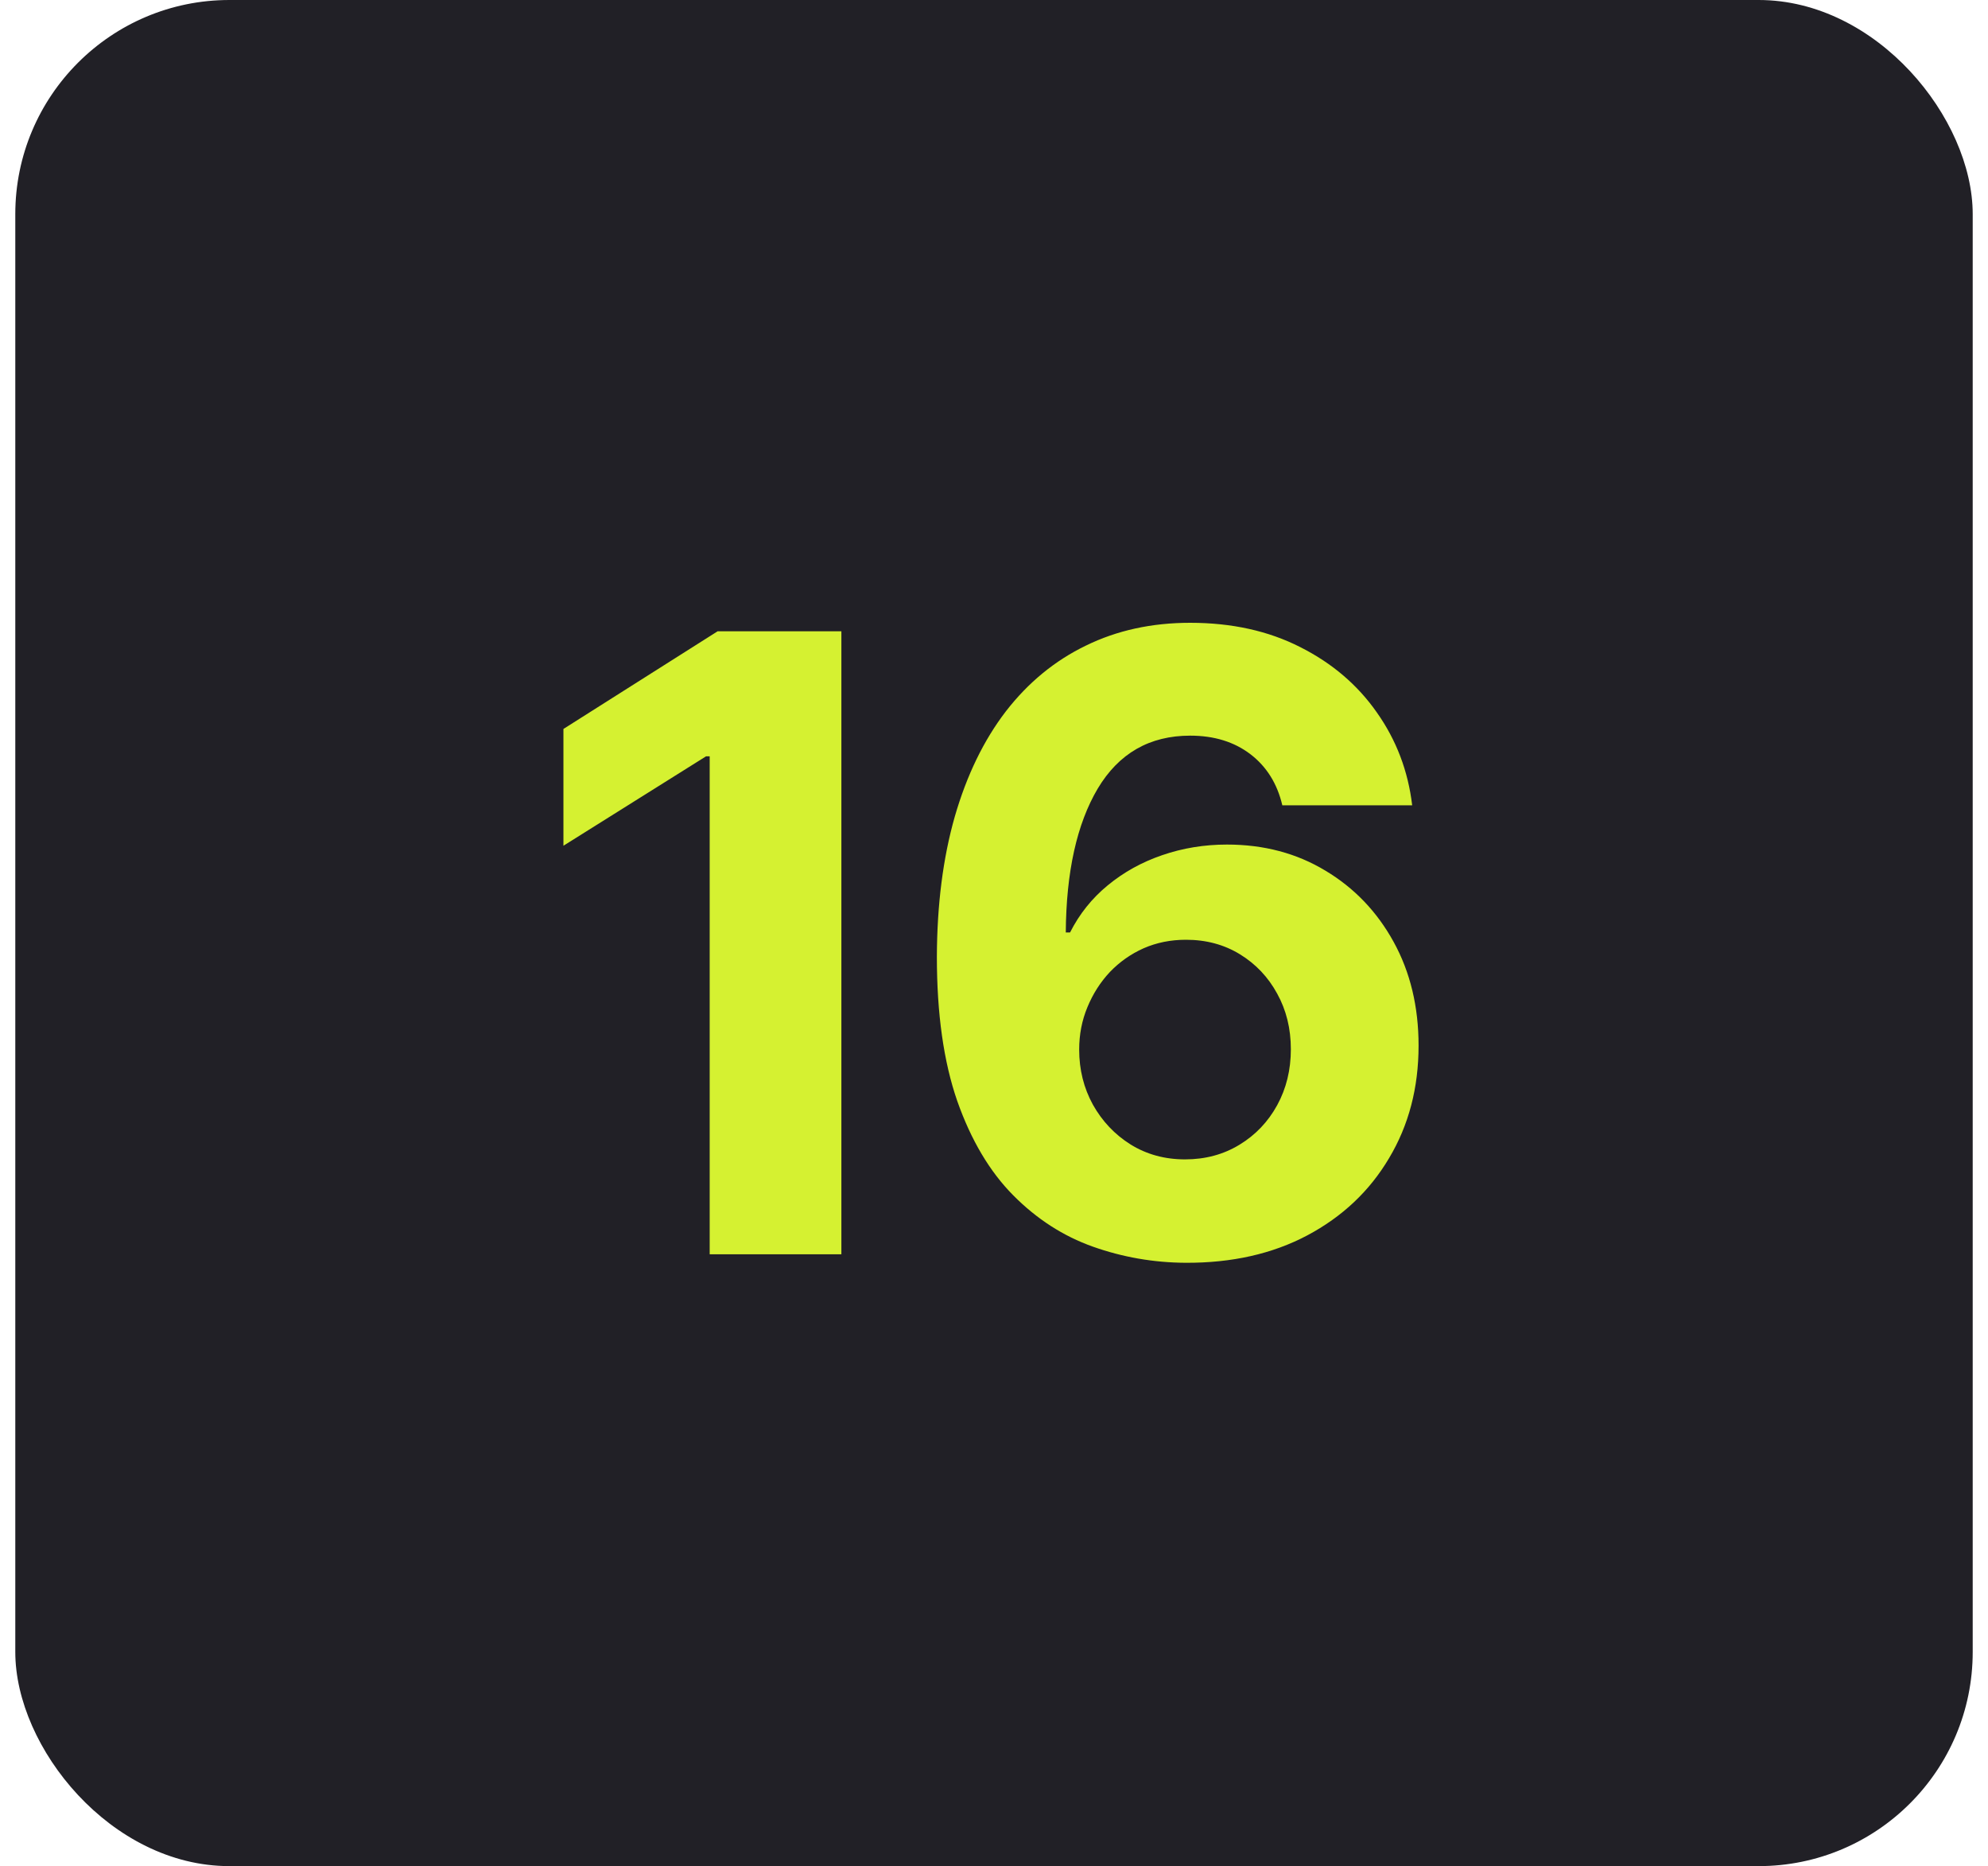 <svg xmlns="http://www.w3.org/2000/svg" width="65" height="61" viewBox="0 0 65 61" fill="none"><rect x="0.5" width="64" height="61" rx="7" fill="#212026"></rect><path d="M27.51 20.636V41H23.204V24.723H23.085L18.422 27.646V23.828L23.463 20.636H27.51ZM38.765 41.278C37.718 41.272 36.707 41.096 35.733 40.751C34.765 40.407 33.896 39.847 33.127 39.071C32.358 38.295 31.749 37.268 31.298 35.989C30.854 34.709 30.632 33.138 30.632 31.276C30.638 29.565 30.834 28.037 31.218 26.692C31.609 25.34 32.166 24.193 32.889 23.251C33.618 22.31 34.49 21.594 35.504 21.104C36.518 20.607 37.655 20.358 38.914 20.358C40.273 20.358 41.473 20.623 42.514 21.153C43.554 21.677 44.39 22.39 45.019 23.291C45.656 24.193 46.04 25.204 46.173 26.324H41.927C41.761 25.615 41.413 25.058 40.883 24.653C40.353 24.249 39.697 24.047 38.914 24.047C37.589 24.047 36.581 24.624 35.892 25.777C35.209 26.93 34.861 28.498 34.847 30.48H34.987C35.292 29.877 35.703 29.363 36.22 28.939C36.743 28.508 37.337 28.18 37.999 27.954C38.669 27.723 39.375 27.607 40.117 27.607C41.324 27.607 42.398 27.892 43.339 28.462C44.28 29.025 45.023 29.801 45.566 30.788C46.11 31.776 46.382 32.906 46.382 34.179C46.382 35.558 46.06 36.784 45.417 37.858C44.781 38.932 43.889 39.774 42.742 40.383C41.602 40.987 40.276 41.285 38.765 41.278ZM38.745 37.898C39.408 37.898 40.001 37.739 40.525 37.42C41.049 37.102 41.46 36.671 41.758 36.128C42.056 35.584 42.206 34.974 42.206 34.298C42.206 33.622 42.056 33.016 41.758 32.479C41.466 31.942 41.062 31.514 40.545 31.196C40.028 30.878 39.438 30.719 38.775 30.719C38.278 30.719 37.817 30.812 37.393 30.997C36.975 31.183 36.608 31.441 36.289 31.773C35.978 32.104 35.733 32.489 35.553 32.926C35.374 33.357 35.285 33.818 35.285 34.308C35.285 34.965 35.434 35.564 35.733 36.108C36.037 36.651 36.448 37.086 36.965 37.41C37.489 37.735 38.082 37.898 38.745 37.898Z" fill="#D5F131"></path></svg>